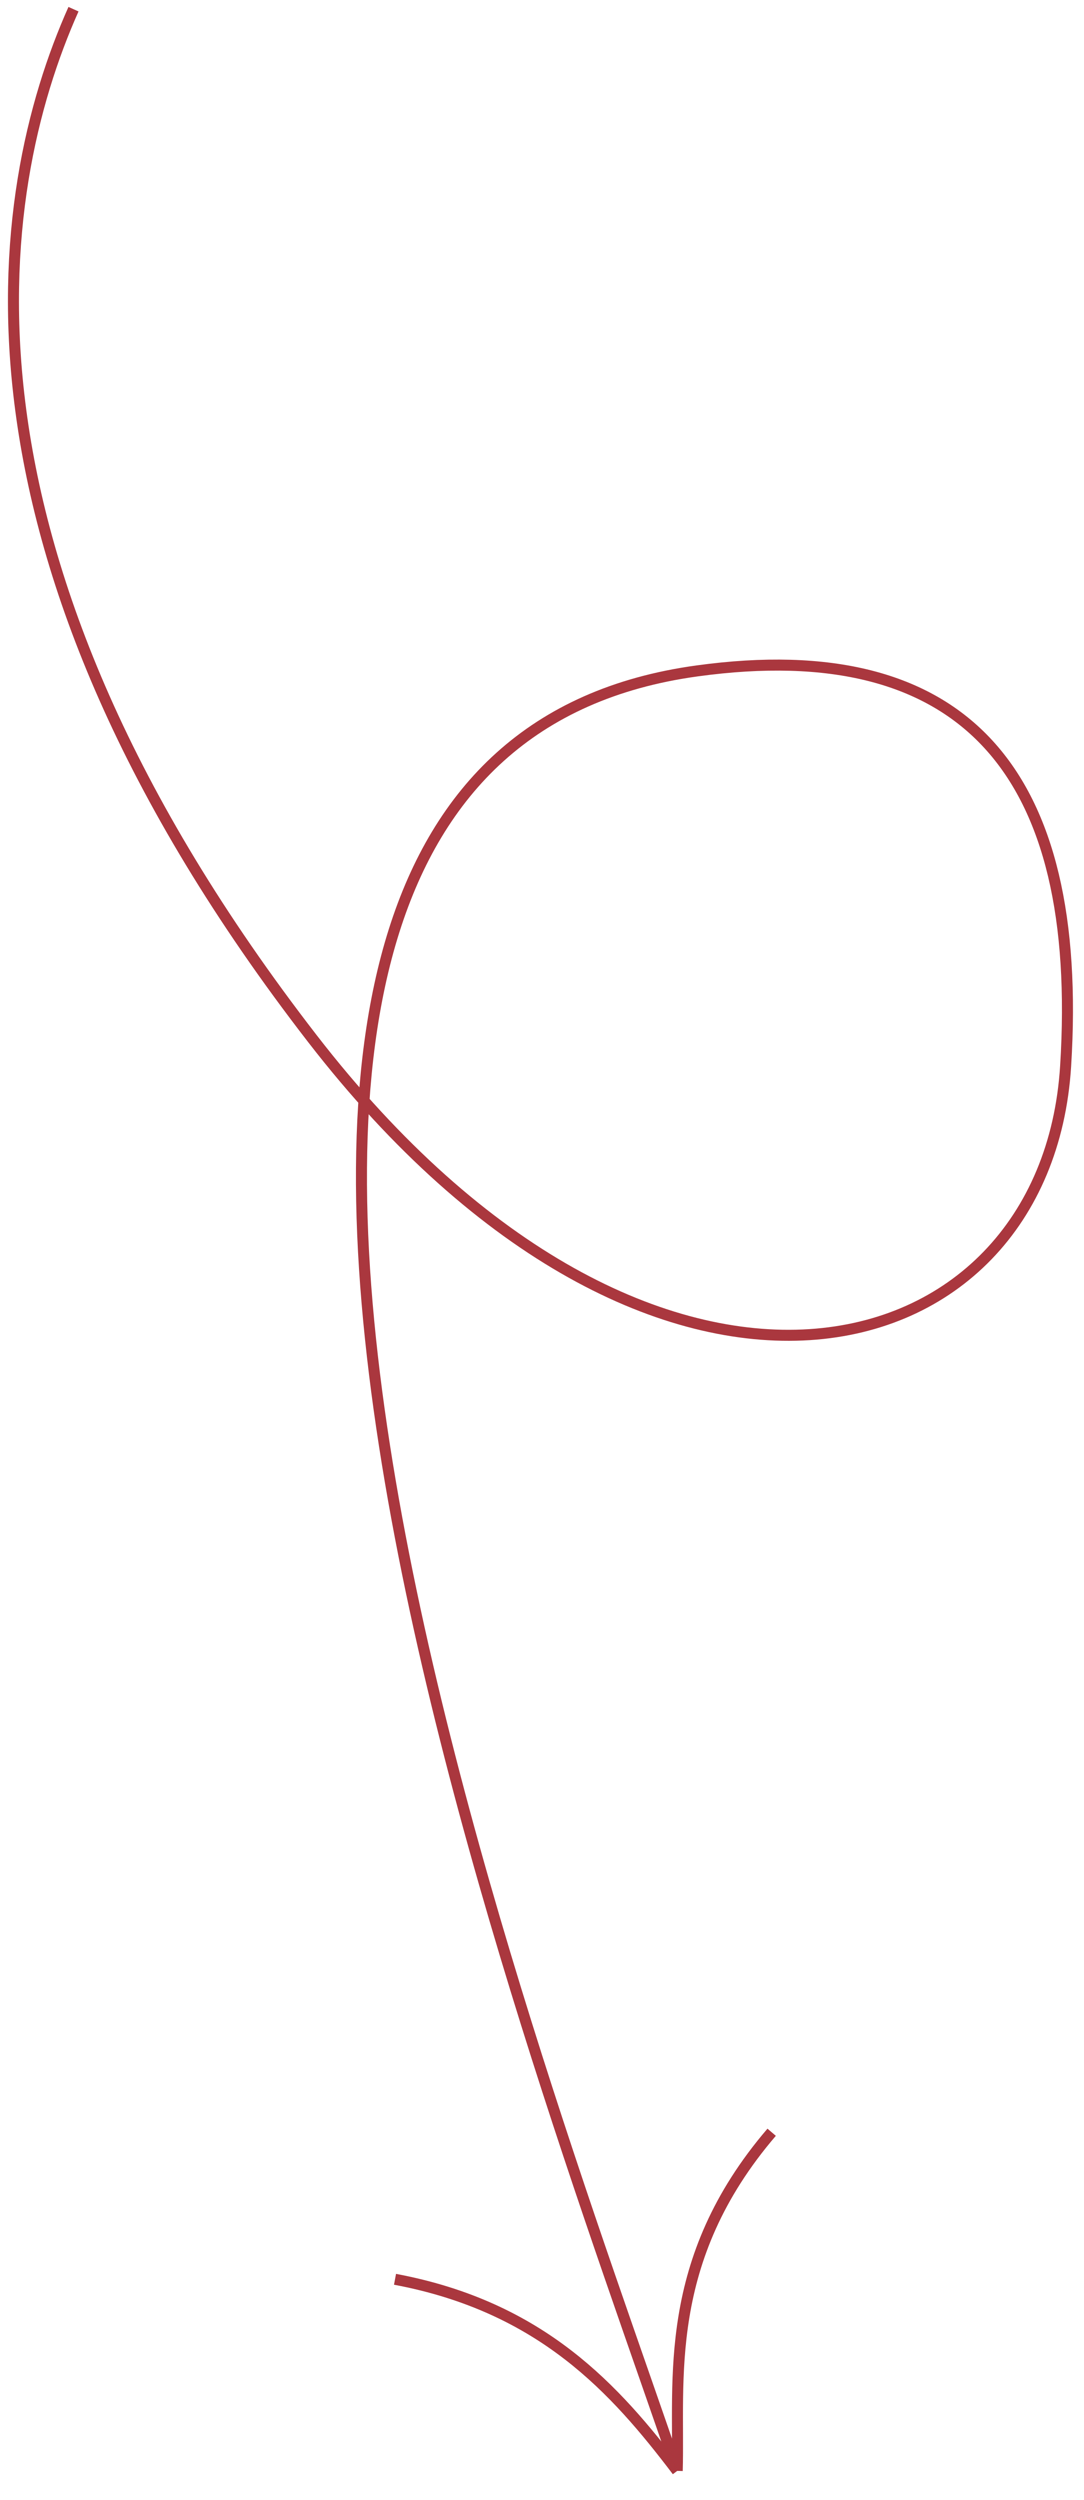 <?xml version="1.0" encoding="UTF-8"?> <svg xmlns="http://www.w3.org/2000/svg" width="59" height="136" viewBox="0 0 59 136" fill="none"> <path d="M4 0.5C-0.482 10.542 -3.5 30 17 56.5C35.556 80.487 56.94 74.967 58 58C59 42 52.5 34.5 37.938 36.5C1.882 41.452 28.982 111.249 36.86 134.423M36.86 134.423C33.5 130 29.5 125.5 21.5 124M36.86 134.423C37 129.5 36 123 42 116" stroke="#AA373E" stroke-width="0.6"></path> </svg> 